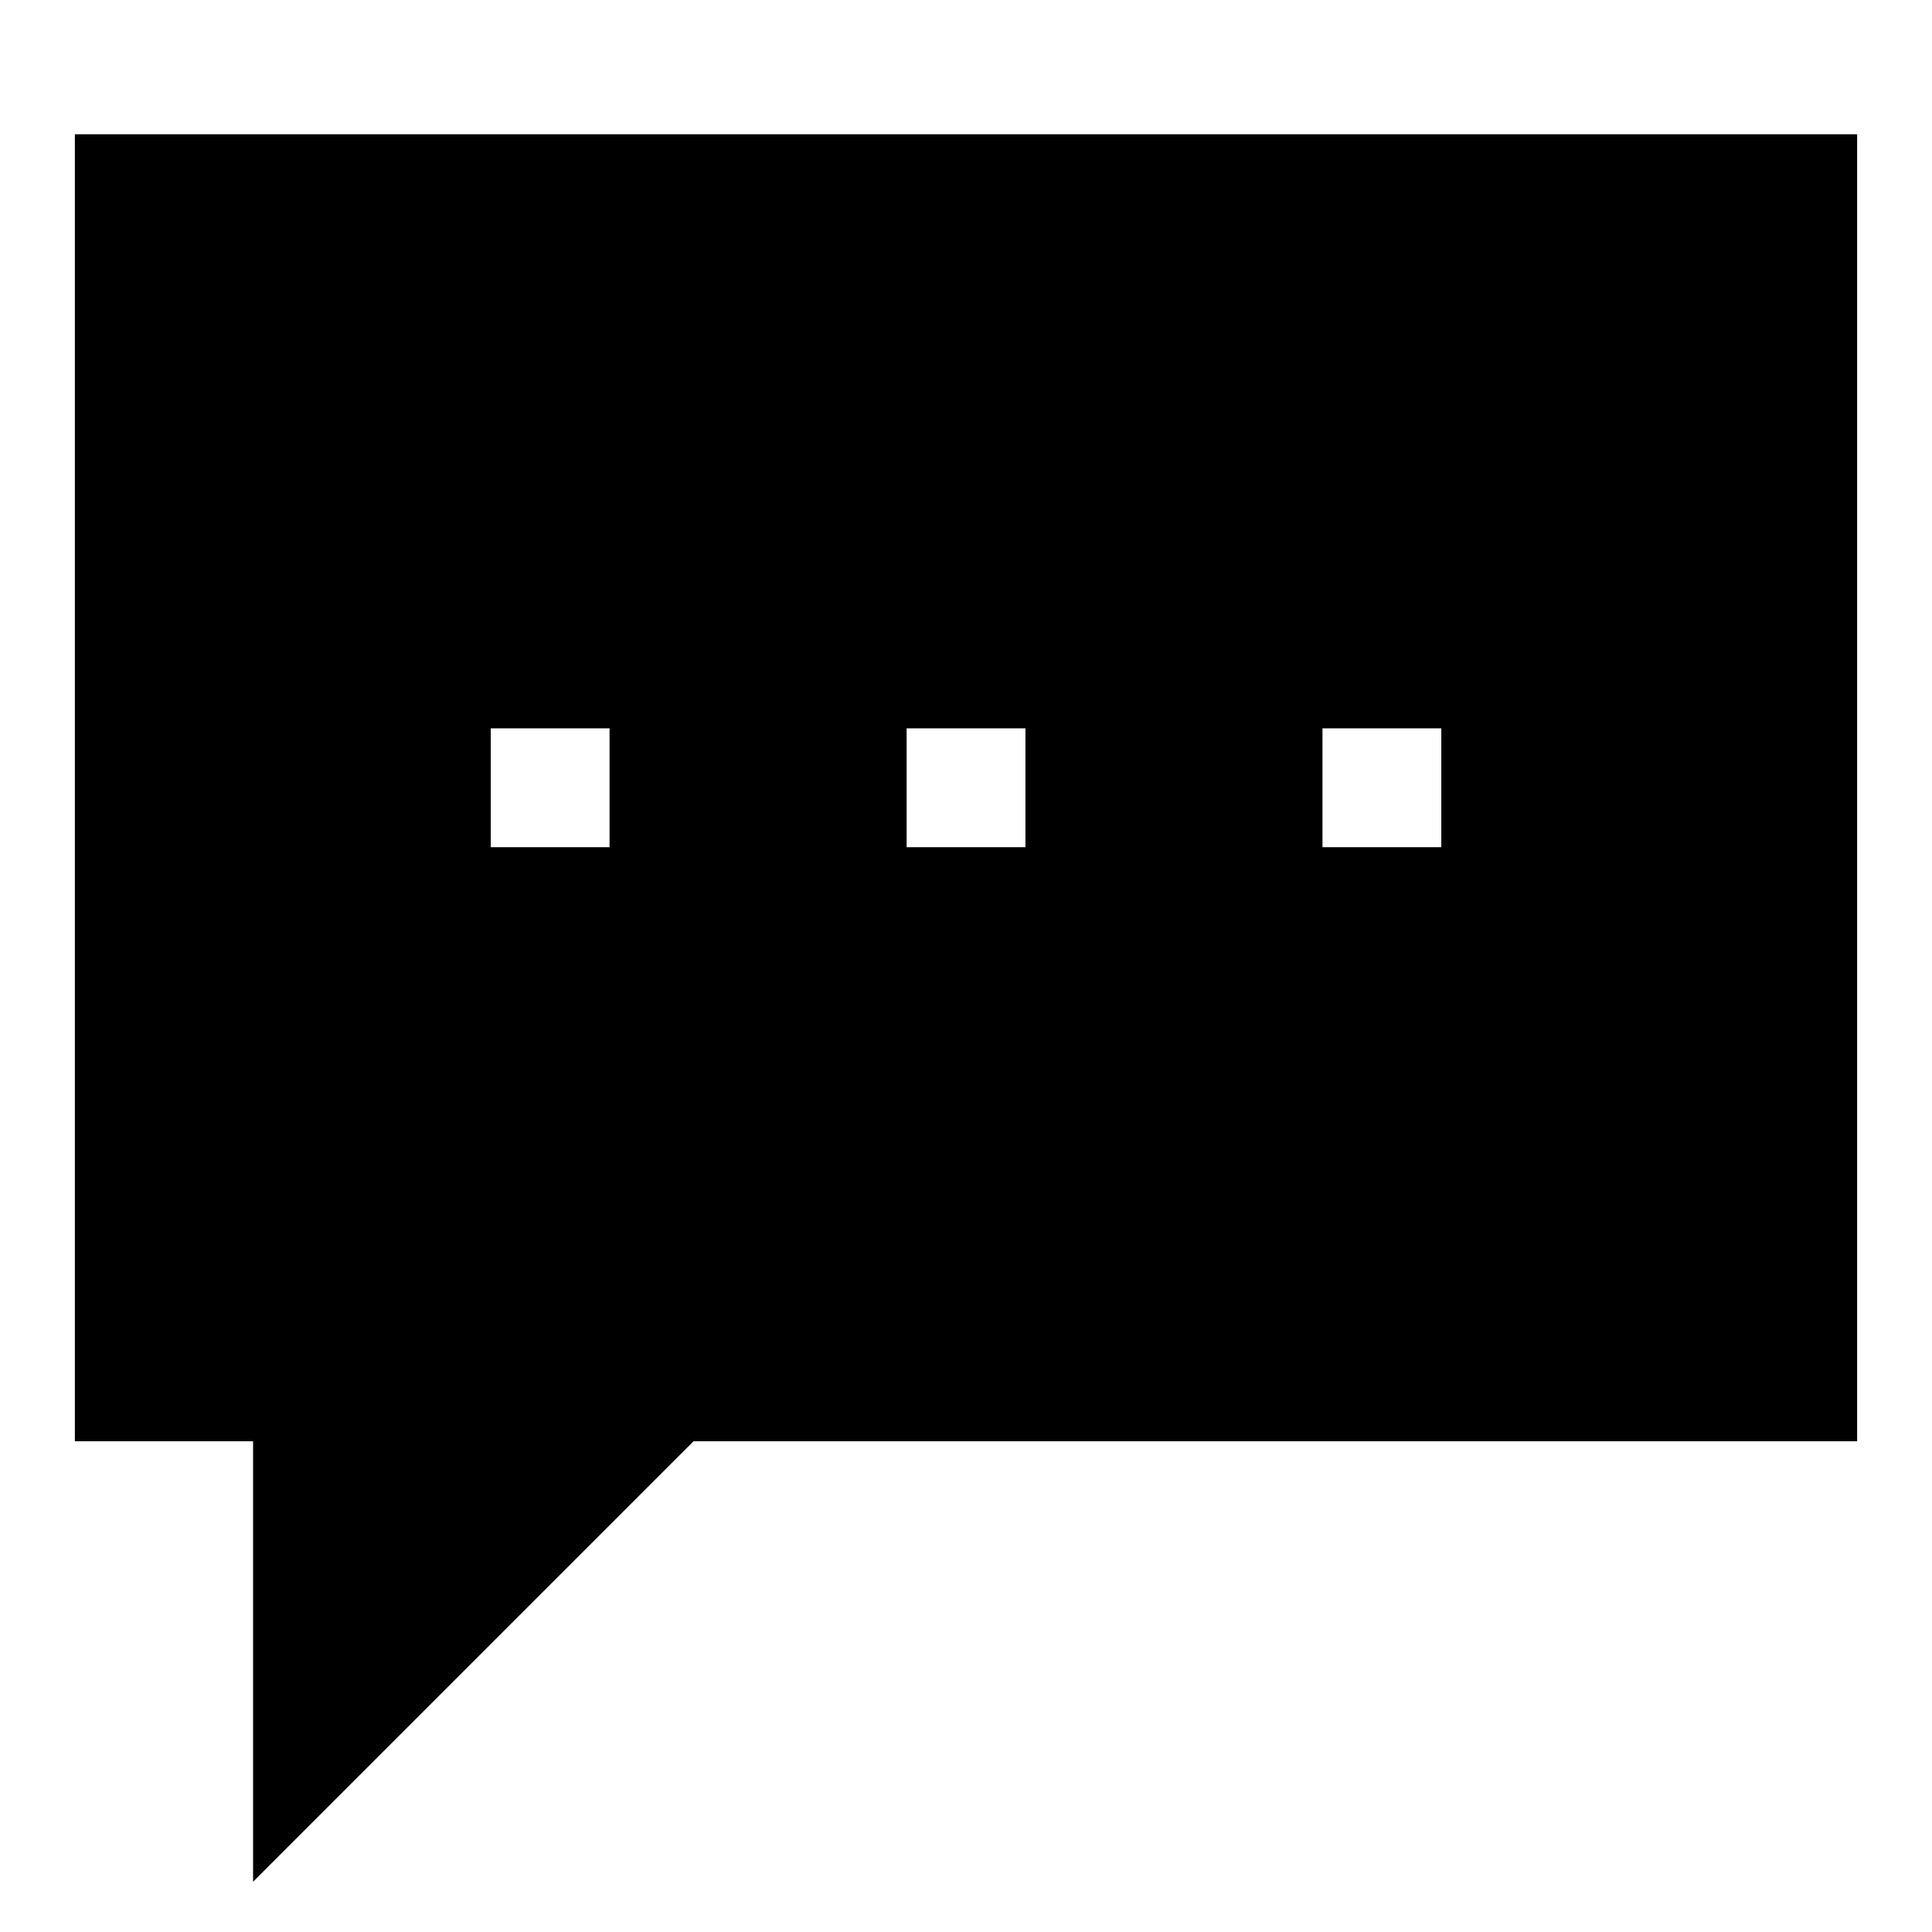<?xml version="1.0" encoding="UTF-8"?>
<!-- Uploaded to: SVG Repo, www.svgrepo.com, Generator: SVG Repo Mixer Tools -->
<svg fill="#000000" width="800px" height="800px" version="1.1" viewBox="144 144 512 512" xmlns="http://www.w3.org/2000/svg">
 <path d="m163.84 179.58v346.37h47.23v116.73l116.73-116.73h308.36v-346.37zm141.7 188.93h-31.488v-31.488h31.488zm110.21 0h-31.488v-31.488h31.488zm110.21 0h-31.488v-31.488h31.488z"/>
</svg>